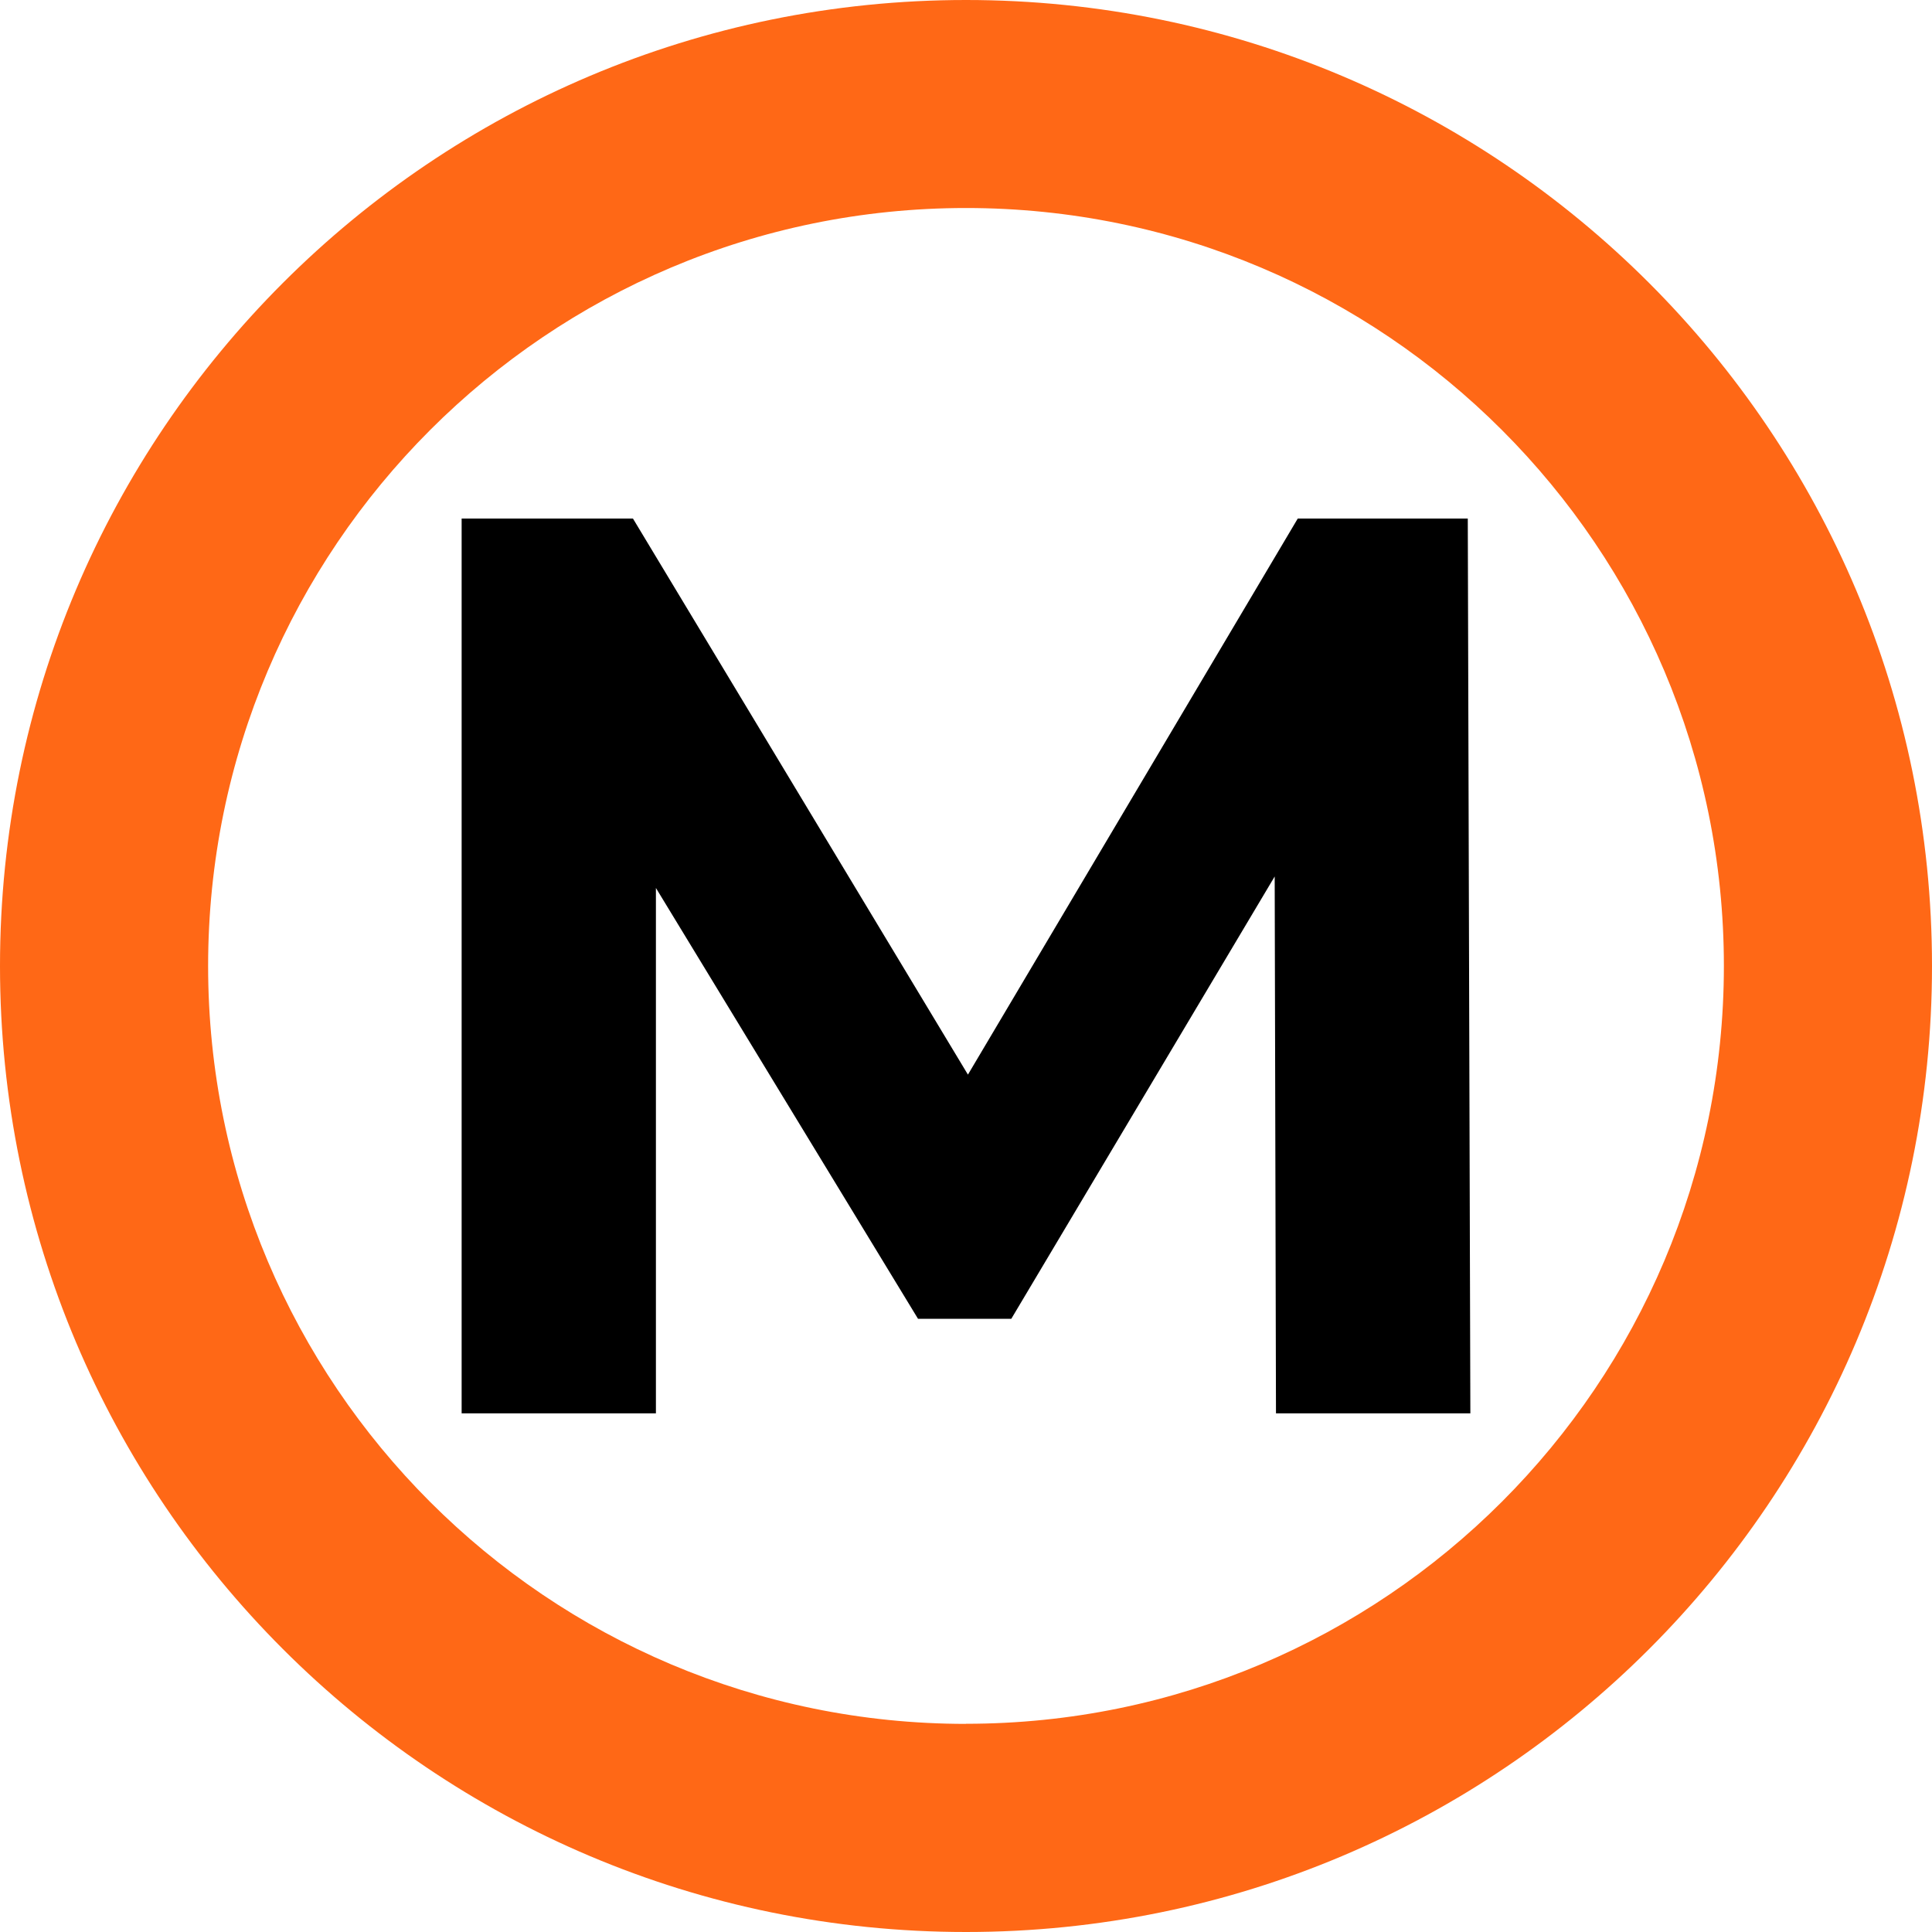 <?xml version="1.0" encoding="UTF-8"?>
<svg id="Ebene_1" data-name="Ebene 1" xmlns="http://www.w3.org/2000/svg" viewBox="0 0 180 180">
  <defs>
    <style>
      .cls-1 {
        fill: #ff6816;
      }
    </style>
  </defs>
  <path id="id-D6z1nYkh6" d="M136.98,131.68h-18.1l-.12-50.02-24.54,41.21h-8.69l-24.42-40.14v48.95h-18.1V48.31h15.96l31.21,51.81,30.73-51.81h15.84l.24,83.37h0Z"/>
  <path class="cls-1" d="M90,0C40.29,0,0,40.29,0,90s40.29,90,90,90,90-40.29,90-90S139.7,0,90,0ZM90,160.61c-39,0-70.61-31.62-70.61-70.61S51,19.38,90,19.38s70.61,31.62,70.61,70.61-31.62,70.61-70.61,70.61Z"/>
</svg>